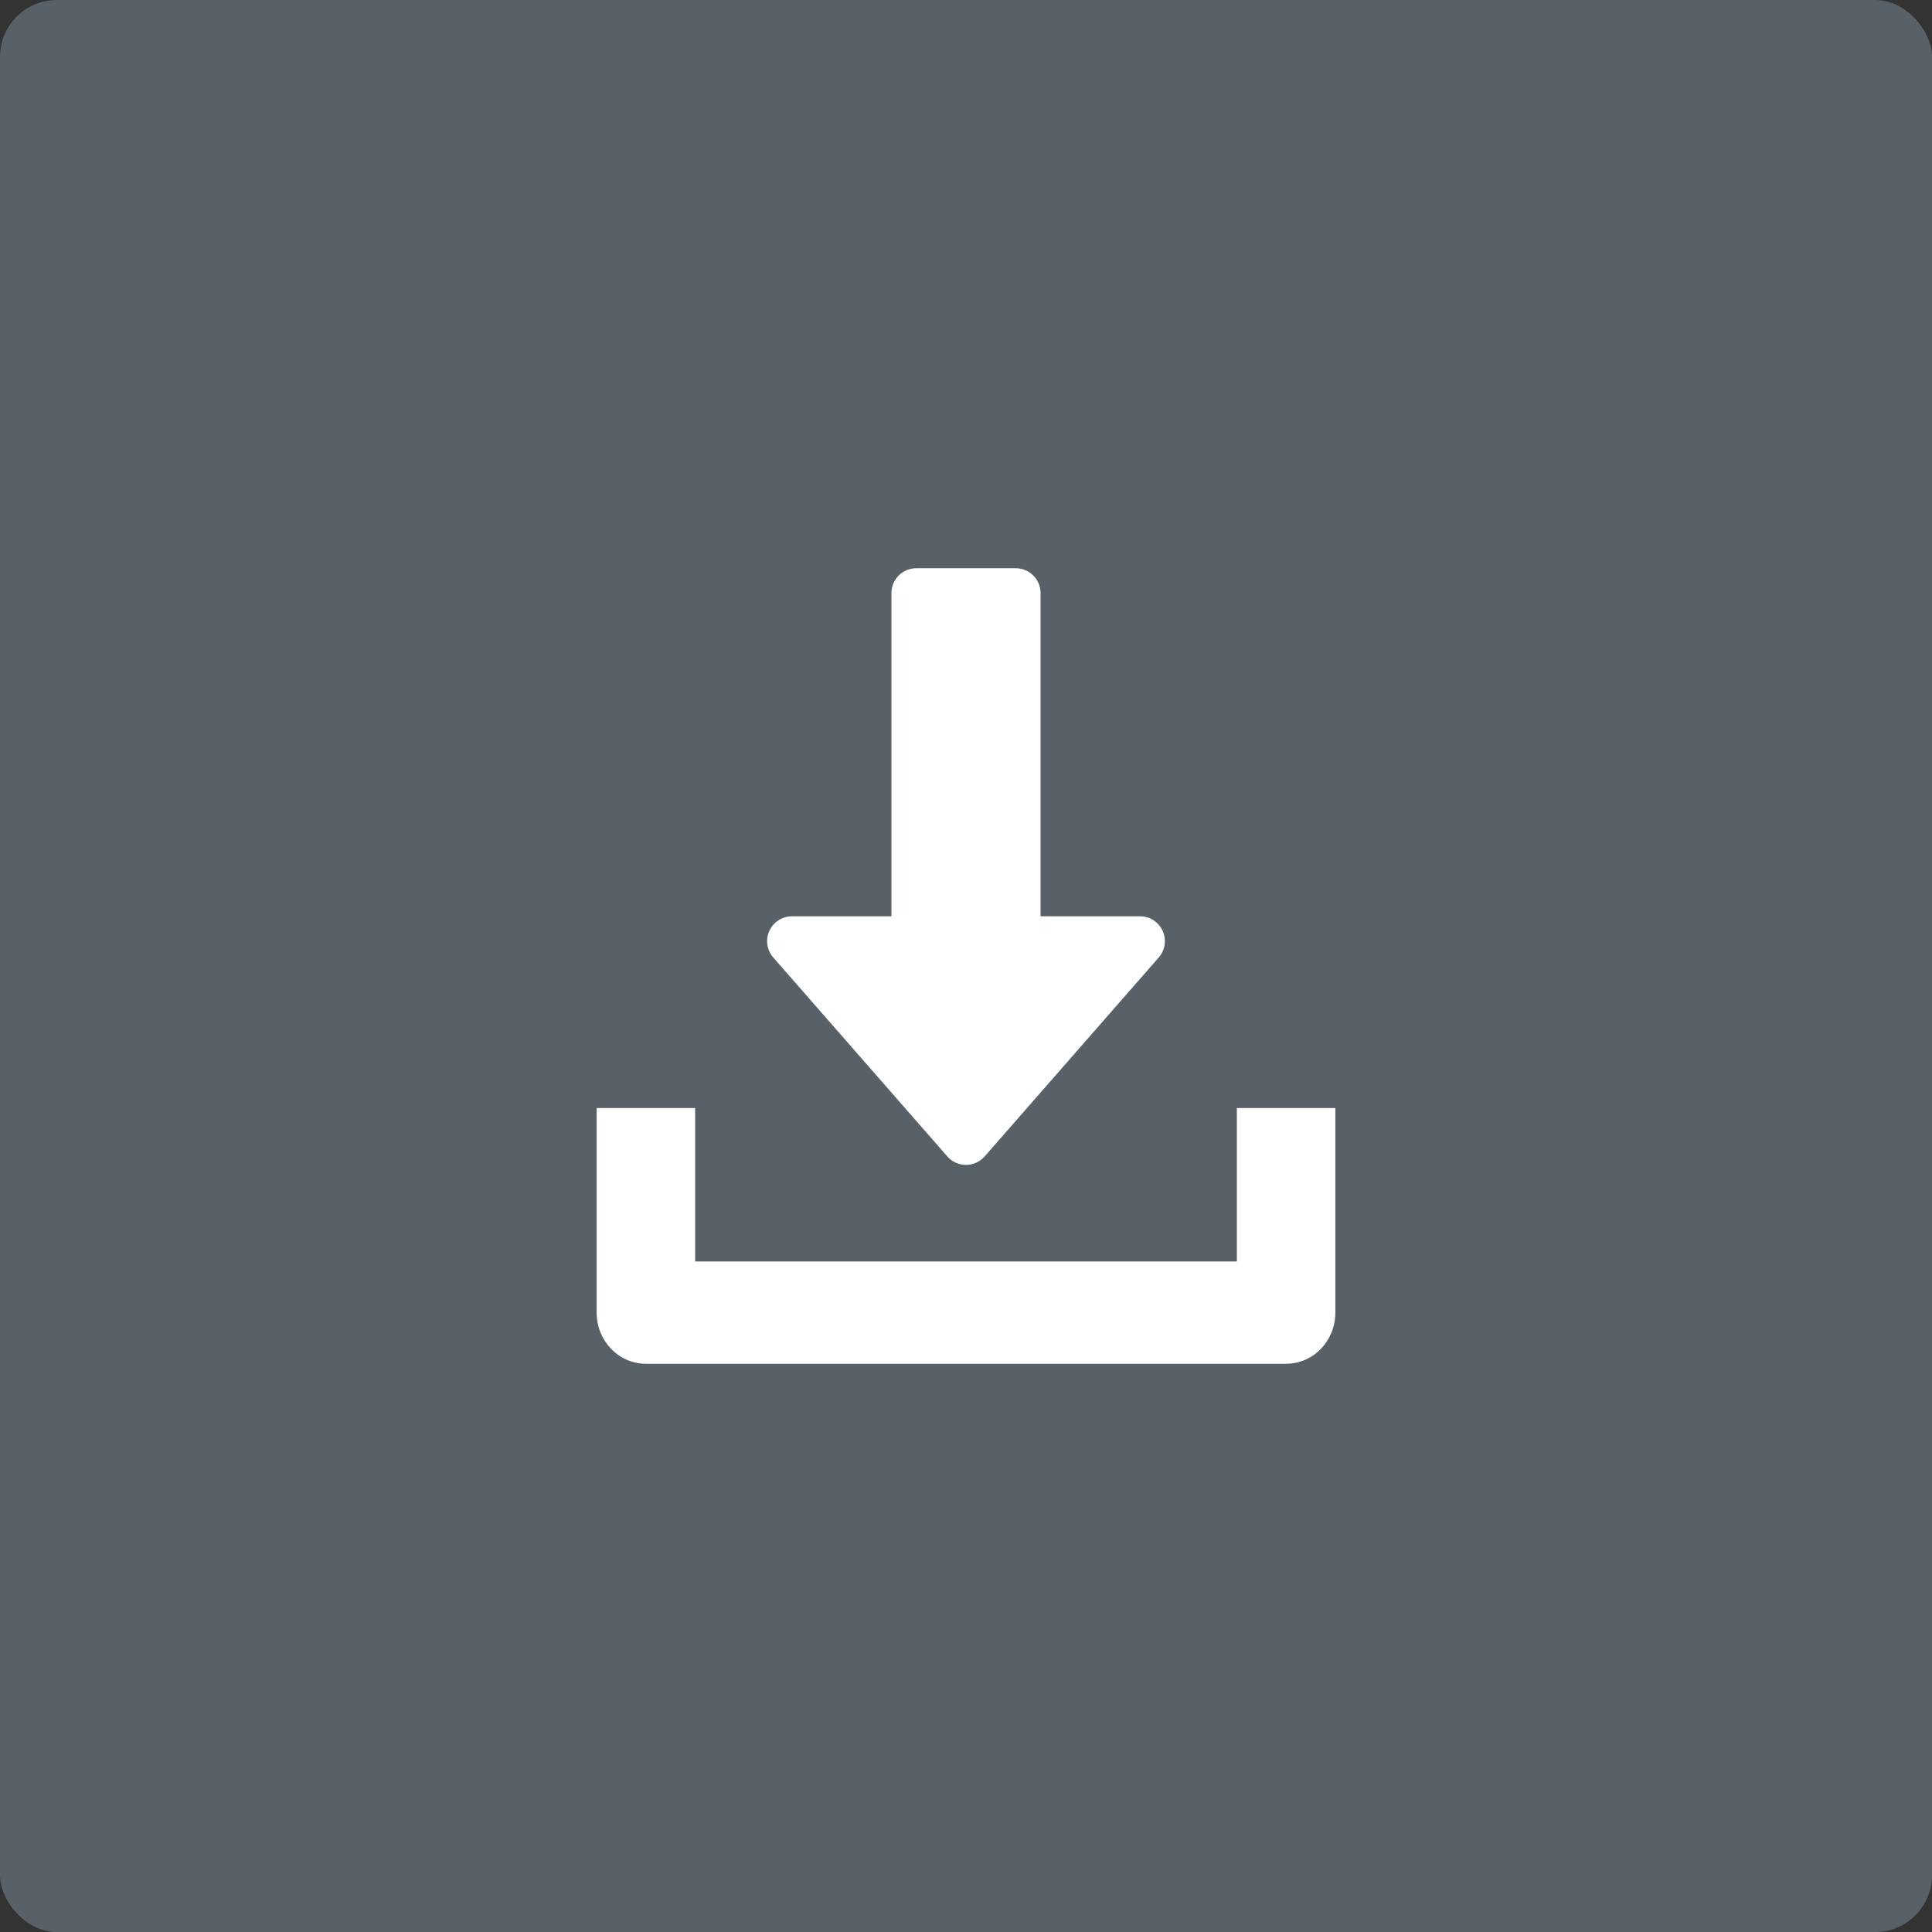 <?xml version="1.0" encoding="UTF-8"?>
<svg width="68px" height="68px" viewBox="0 0 68 68" version="1.1" xmlns="http://www.w3.org/2000/svg" xmlns:xlink="http://www.w3.org/1999/xlink">
    <rect x="0" y="0" width="68" height="68" fill="#333333" stroke="none"/>
    <!-- Generator: Sketch 54.1 (76490) - https://sketchapp.com -->
    <title>Group 21</title>
    <desc>Created with Sketch.</desc>
    <g id="Page-1" stroke="none" stroke-width="1" fill="none" fill-rule="evenodd">
        <g id="01.7_Home_1440" transform="translate(-761, -1676)">
            <g id="Rates_6-Copy-2" transform="translate(0, 1576)">
                <g id="Group-37" transform="translate(761, 100)">
                    <g id="Group-21">
                        <rect id="Rectangle" fill="#576167" x="0" y="0" width="68" height="68" rx="2"></rect>
                        <g id="download" transform="translate(21, 20)" fill="#FFFFFF" fill-rule="nonzero">
                            <path d="M19.921,12.763 C19.78,12.45 19.468,12.25 19.125,12.25 L15.625,12.25 L15.625,0.875 C15.625,0.392 15.233,0 14.75,0 L11.25,0 C10.767,0 10.375,0.392 10.375,0.875 L10.375,12.25 L6.875,12.25 C6.532,12.25 6.221,12.451 6.079,12.763 C5.935,13.076 5.991,13.442 6.217,13.701 L12.342,20.701 C12.508,20.892 12.748,21 13,21 C13.252,21 13.492,20.89 13.658,20.701 L19.783,13.701 C20.011,13.444 20.063,13.076 19.921,12.763 Z" id="Path"></path>
                            <path d="M22.533,19 L22.533,24.4 L3.467,24.4 L3.467,19 L0,19 L0,26.2 C0,27.195 0.777,28 1.733,28 L24.267,28 C25.225,28 26,27.195 26,26.2 L26,19 L22.533,19 Z" id="Path"></path>
                        </g>
                    </g>
                </g>
            </g>
        </g>
    </g>
</svg>